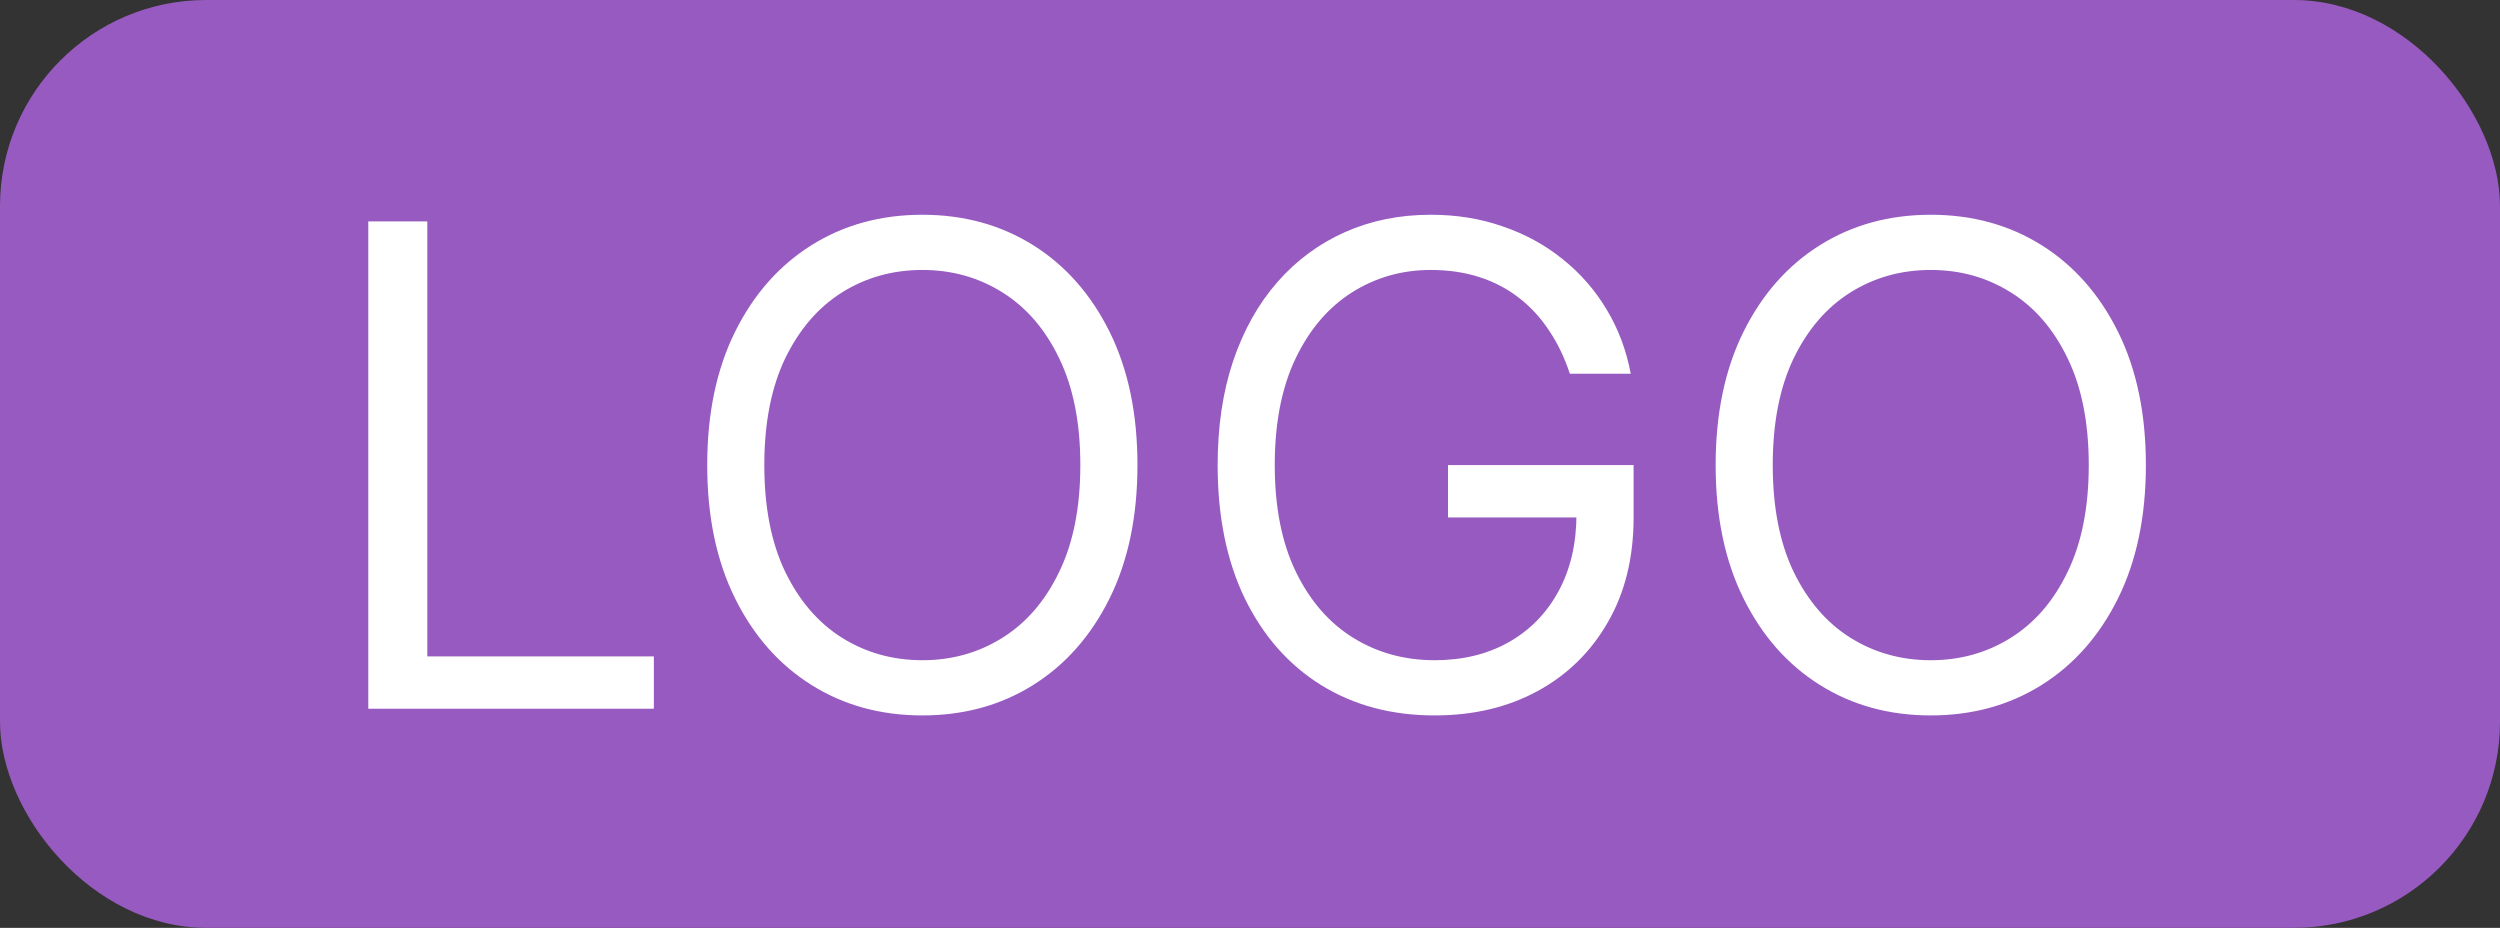<?xml version="1.0" encoding="UTF-8"?> <svg xmlns="http://www.w3.org/2000/svg" width="194" height="72" viewBox="0 0 194 72" fill="none"><rect x="0" y="0" width="194" height="72" fill="#333333" stroke="none"/><rect width="194" height="72" rx="16" fill="#975AC0"></rect><path d="M28.579 55V17.182H33.159V50.938H50.739V55H28.579ZM88.266 36.091C88.266 40.08 87.546 43.526 86.106 46.432C84.665 49.337 82.689 51.578 80.178 53.153C77.666 54.729 74.798 55.517 71.573 55.517C68.347 55.517 65.479 54.729 62.968 53.153C60.456 51.578 58.48 49.337 57.04 46.432C55.6 43.526 54.88 40.08 54.88 36.091C54.88 32.102 55.6 28.655 57.04 25.75C58.48 22.845 60.456 20.604 62.968 19.028C65.479 17.453 68.347 16.665 71.573 16.665C74.798 16.665 77.666 17.453 80.178 19.028C82.689 20.604 84.665 22.845 86.106 25.75C87.546 28.655 88.266 32.102 88.266 36.091ZM83.834 36.091C83.834 32.816 83.286 30.053 82.191 27.8C81.107 25.547 79.636 23.842 77.777 22.685C75.931 21.527 73.863 20.949 71.573 20.949C69.283 20.949 67.209 21.527 65.35 22.685C63.503 23.842 62.032 25.547 60.936 27.8C59.853 30.053 59.311 32.816 59.311 36.091C59.311 39.365 59.853 42.129 60.936 44.382C62.032 46.635 63.503 48.34 65.35 49.497C67.209 50.654 69.283 51.233 71.573 51.233C73.863 51.233 75.931 50.654 77.777 49.497C79.636 48.34 81.107 46.635 82.191 44.382C83.286 42.129 83.834 39.365 83.834 36.091ZM121.819 29C121.412 27.757 120.877 26.642 120.212 25.658C119.56 24.66 118.778 23.811 117.867 23.109C116.968 22.408 115.946 21.872 114.801 21.503C113.657 21.134 112.401 20.949 111.034 20.949C108.794 20.949 106.757 21.527 104.922 22.685C103.088 23.842 101.629 25.547 100.546 27.8C99.463 30.053 98.921 32.816 98.921 36.091C98.921 39.365 99.469 42.129 100.564 44.382C101.66 46.635 103.143 48.34 105.015 49.497C106.886 50.654 108.991 51.233 111.33 51.233C113.497 51.233 115.405 50.771 117.054 49.848C118.716 48.912 120.009 47.595 120.932 45.896C121.868 44.185 122.336 42.172 122.336 39.858L123.739 40.153H112.364V36.091H126.767V40.153C126.767 43.268 126.103 45.976 124.773 48.278C123.456 50.581 121.634 52.365 119.307 53.633C116.993 54.889 114.334 55.517 111.33 55.517C107.981 55.517 105.039 54.729 102.503 53.153C99.98 51.578 98.01 49.337 96.594 46.432C95.191 43.526 94.489 40.08 94.489 36.091C94.489 33.099 94.889 30.41 95.689 28.021C96.502 25.621 97.647 23.577 99.124 21.891C100.601 20.204 102.349 18.912 104.368 18.013C106.387 17.114 108.609 16.665 111.034 16.665C113.029 16.665 114.888 16.966 116.611 17.57C118.347 18.16 119.892 19.004 121.246 20.099C122.613 21.183 123.751 22.482 124.662 23.996C125.573 25.498 126.201 27.166 126.546 29H121.819ZM166.52 36.091C166.52 40.08 165.8 43.526 164.359 46.432C162.919 49.337 160.943 51.578 158.432 53.153C155.92 54.729 153.052 55.517 149.827 55.517C146.601 55.517 143.733 54.729 141.222 53.153C138.71 51.578 136.734 49.337 135.294 46.432C133.854 43.526 133.134 40.08 133.134 36.091C133.134 32.102 133.854 28.655 135.294 25.75C136.734 22.845 138.71 20.604 141.222 19.028C143.733 17.453 146.601 16.665 149.827 16.665C153.052 16.665 155.92 17.453 158.432 19.028C160.943 20.604 162.919 22.845 164.359 25.75C165.8 28.655 166.52 32.102 166.52 36.091ZM162.088 36.091C162.088 32.816 161.54 30.053 160.445 27.8C159.361 25.547 157.89 23.842 156.031 22.685C154.185 21.527 152.116 20.949 149.827 20.949C147.537 20.949 145.463 21.527 143.604 22.685C141.757 23.842 140.286 25.547 139.19 27.8C138.107 30.053 137.565 32.816 137.565 36.091C137.565 39.365 138.107 42.129 139.19 44.382C140.286 46.635 141.757 48.34 143.604 49.497C145.463 50.654 147.537 51.233 149.827 51.233C152.116 51.233 154.185 50.654 156.031 49.497C157.89 48.34 159.361 46.635 160.445 44.382C161.54 42.129 162.088 39.365 162.088 36.091Z" fill="white"></path></svg> 